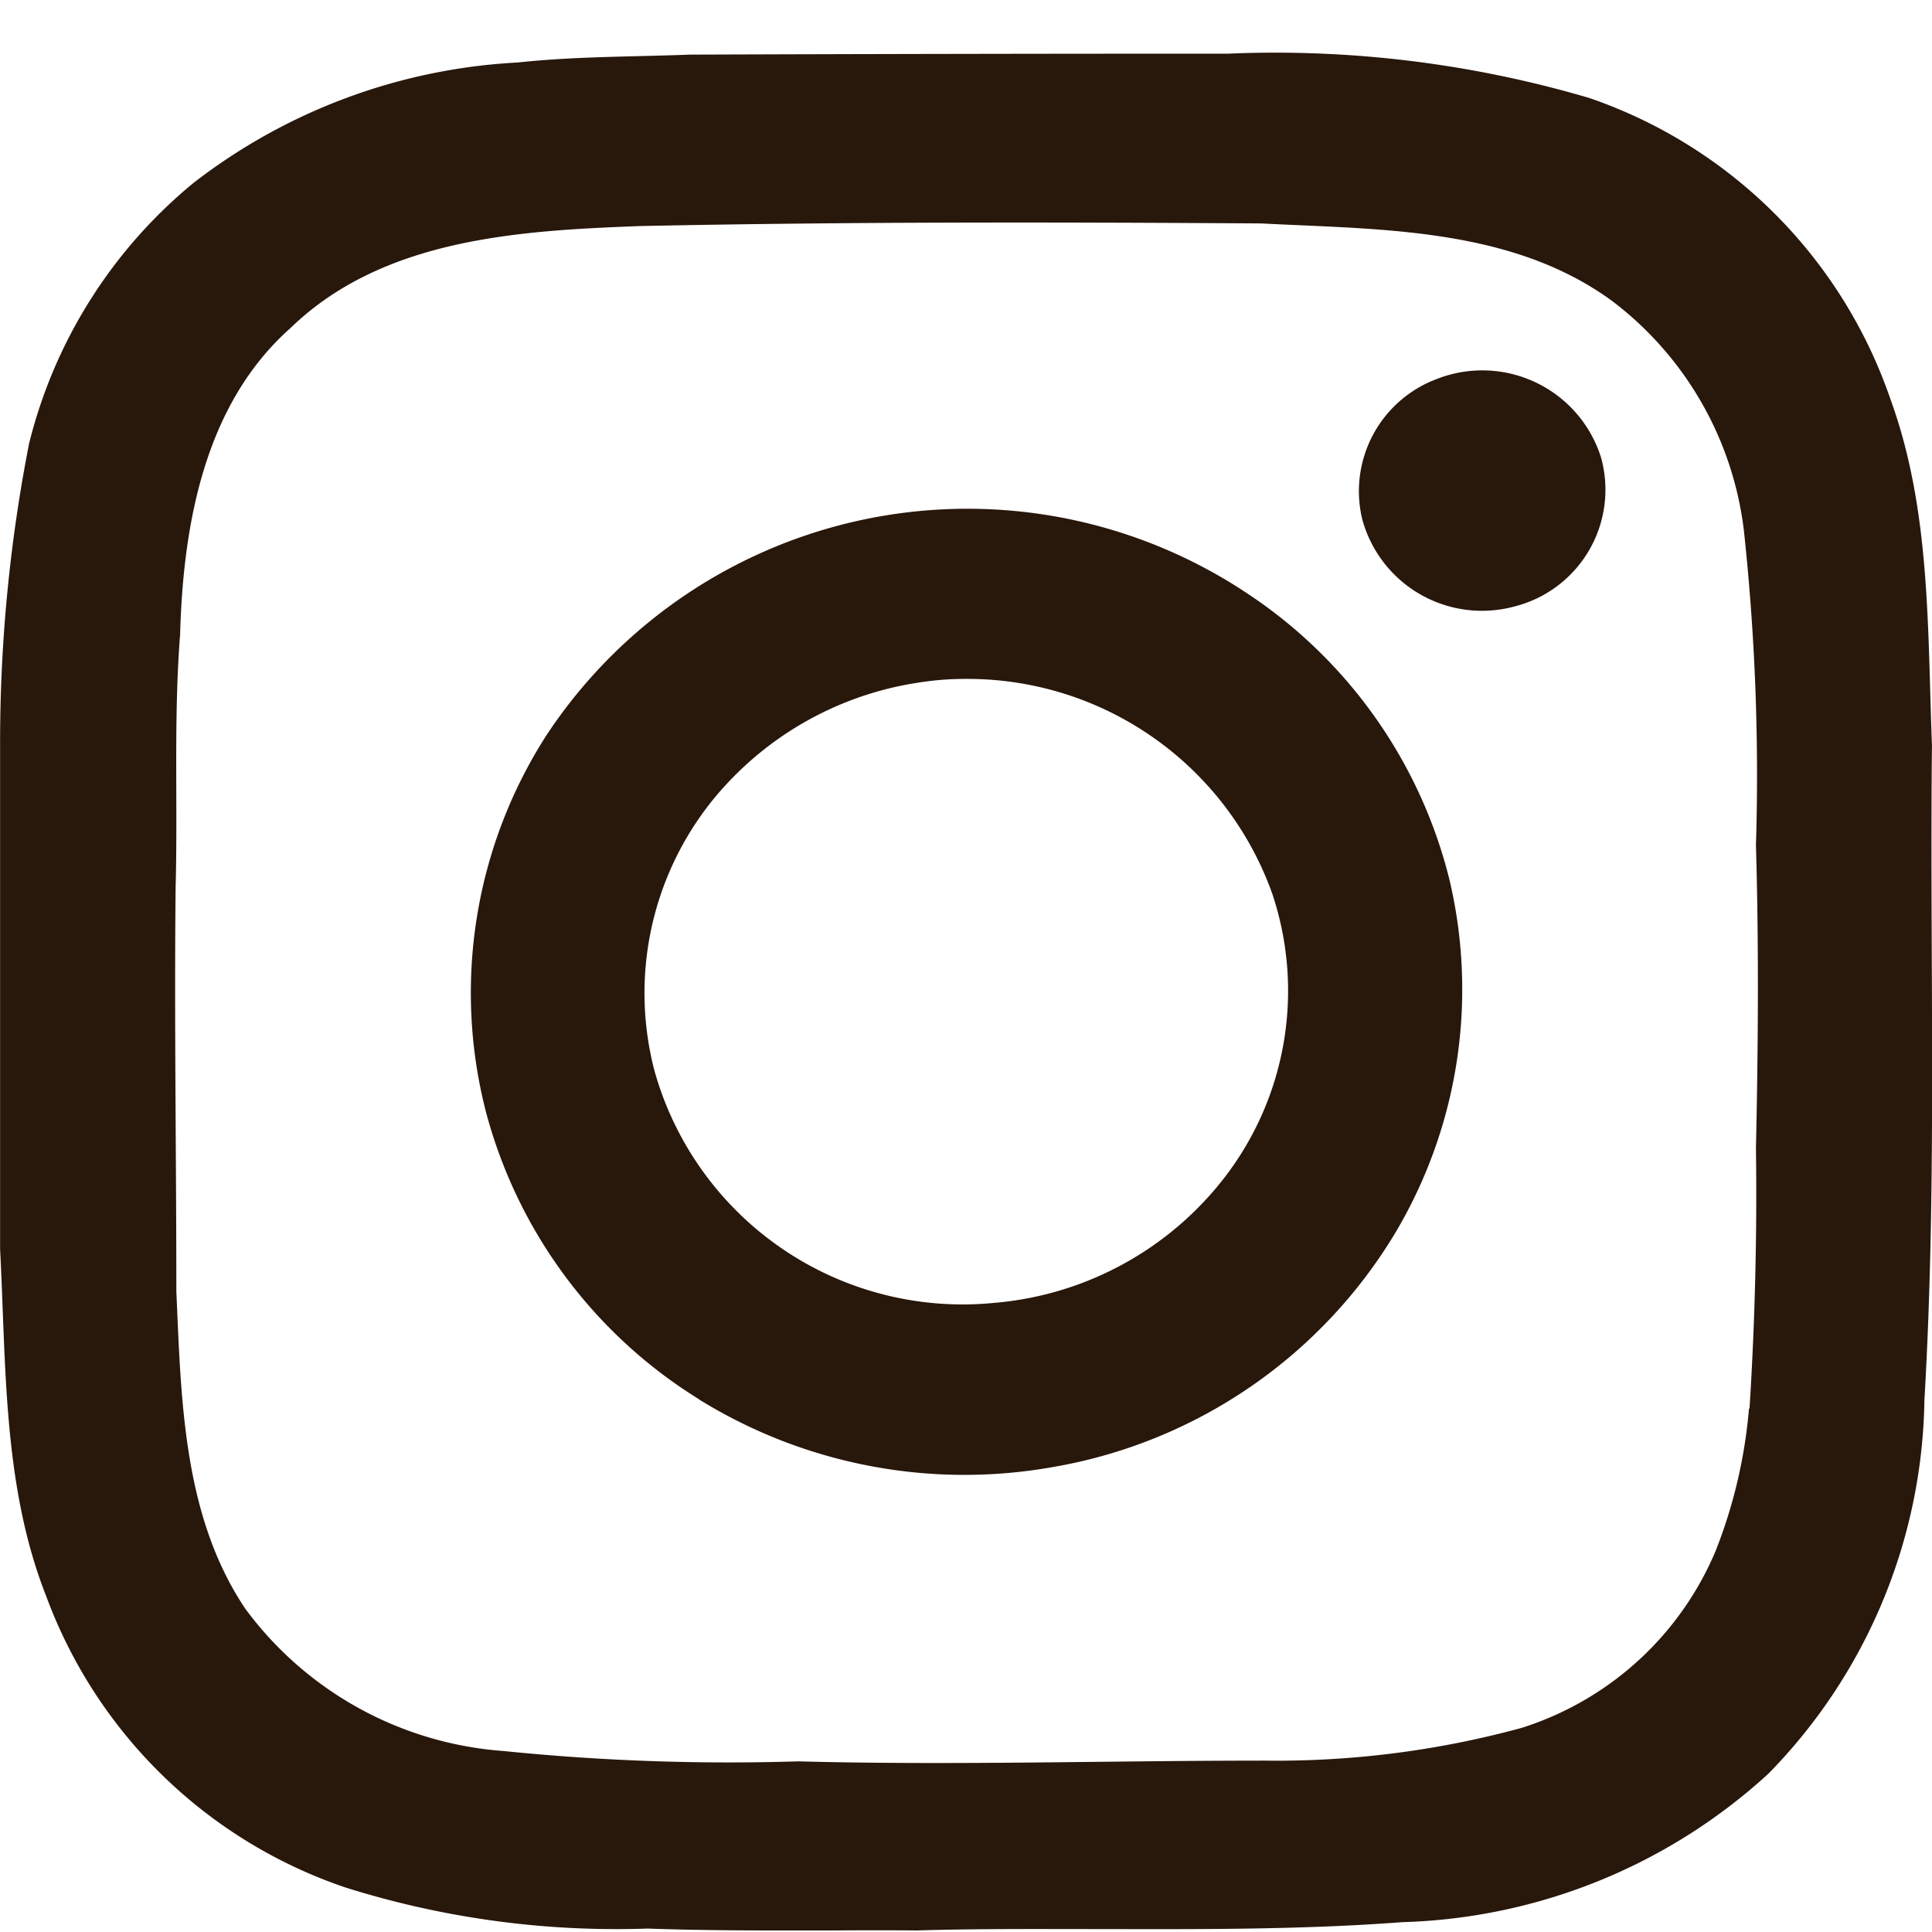 <?xml version="1.0" encoding="UTF-8" standalone="no"?>
<svg
   width="40"
   height="39.999"
   viewBox="0 0 40 39.999"
   version="1.1"
   id="svg5"
   sodipodi:docname="ico-instagram.svg"
   inkscape:version="1.3.2 (091e20e, 2023-11-25, custom)"
   xmlns:inkscape="http://www.inkscape.org/namespaces/inkscape"
   xmlns:sodipodi="http://sodipodi.sourceforge.net/DTD/sodipodi-0.dtd"
   xmlns="http://www.w3.org/2000/svg"
   xmlns:svg="http://www.w3.org/2000/svg">
  <sodipodi:namedview
     id="namedview5"
     pagecolor="#ffffff"
     bordercolor="#000000"
     borderopacity="0.25"
     inkscape:showpageshadow="2"
     inkscape:pageopacity="0.0"
     inkscape:pagecheckerboard="0"
     inkscape:deskcolor="#d1d1d1"
     inkscape:zoom="29.325733"
     inkscape:cx="19.9995"
     inkscape:cy="19.9995"
     inkscape:window-width="2560"
     inkscape:window-height="1369"
     inkscape:window-x="-8"
     inkscape:window-y="-8"
     inkscape:window-maximized="1"
     inkscape:current-layer="svg5" />
  <defs
     id="defs5">
    <linearGradient
       id="a"
       x1="0.027"
       y1="1"
       x2="1"
       gradientUnits="objectBoundingBox">
      <stop
         offset="0"
         stop-color="#f5bb56"
         id="stop1" />
      <stop
         offset="0.256"
         stop-color="#ef5531"
         id="stop2" />
      <stop
         offset="0.498"
         stop-color="#dc1e51"
         id="stop3" />
      <stop
         offset="0.793"
         stop-color="#a71095"
         id="stop4" />
      <stop
         offset="1"
         stop-color="#622dc6"
         id="stop5" />
    </linearGradient>
  </defs>
  <rect
     width="39.998"
     height="39.999"
     fill="none"
     id="rect5" />
  <path
     d="M13.406,38.818a18.687,18.687,0,0,1-6.257-.851A10.034,10.034,0,0,1,.958,31.945C.054,29.66.127,27.165,0,24.751V14.309A32.165,32.165,0,0,1,.6,8.073a10.139,10.139,0,0,1,3.408-5.4A11.983,11.983,0,0,1,10.716.183C11.9.055,13.09.066,14.28.02Q19.848,0,25.425,0A23.006,23.006,0,0,1,32.9.917a10.031,10.031,0,0,1,6.239,6.241c.834,2.288.764,4.759.858,7.158-.048,4.518.109,9.045-.156,13.558a11.281,11.281,0,0,1-3.232,7.739,11.713,11.713,0,0,1-7.57,3.072c-2.063.155-4.128.148-6.191.144-1.29,0-2.582-.011-3.867.028q-.837-.007-1.673,0h-1.08C15.284,38.858,14.345,38.851,13.406,38.818Zm12.709-3.478a19.3,19.3,0,0,0,5.38-.675A6.476,6.476,0,0,0,35.518,31a10.387,10.387,0,0,0,.691-2.948h.011q.17-2.7.133-5.392c.046-2.085.061-4.178,0-6.268a47.263,47.263,0,0,0-.25-6.522,7.006,7.006,0,0,0-2.728-4.75c-2.09-1.527-4.8-1.477-7.264-1.605-4.277-.028-8.565-.035-12.853.054-2.514.094-5.333.254-7.248,2.114C4.229,7.263,3.789,9.758,3.727,12.027c-.137,1.746-.046,3.489-.093,5.235-.029,2.783.015,5.587.015,8.363.1,2.241.137,4.654,1.431,6.576a7.3,7.3,0,0,0,5.345,2.941,46.14,46.14,0,0,0,6.1.214C19.73,35.441,22.923,35.341,26.115,35.341Zm-11.64-7.478a10.015,10.015,0,0,1-4.417-5.957,9.866,9.866,0,0,1,1.258-7.8,10.447,10.447,0,0,1,14.55-2.9A9.982,9.982,0,0,1,30,17.072a9.862,9.862,0,0,1-1.089,7.3,10.3,10.3,0,0,1-7.122,4.892,10.441,10.441,0,0,1-7.316-1.4Zm4.447-14.826a6.8,6.8,0,0,0-4.178,2.429,6.362,6.362,0,0,0-1.194,5.6,6.626,6.626,0,0,0,7.018,4.8,6.739,6.739,0,0,0,4.795-2.613,6.334,6.334,0,0,0,.972-5.871,6.7,6.7,0,0,0-6.313-4.436A6.171,6.171,0,0,0,18.922,13.037Zm9.279-3.4a2.479,2.479,0,0,1,1.544-2.9,2.577,2.577,0,0,1,3.4,1.622,2.493,2.493,0,0,1-1.794,3.088A2.569,2.569,0,0,1,28.2,9.633Z"
     transform="translate(0.002 1.111)"
     fill="url(#a)"
     id="path5"
     style="fill:#28170b" />
</svg>
